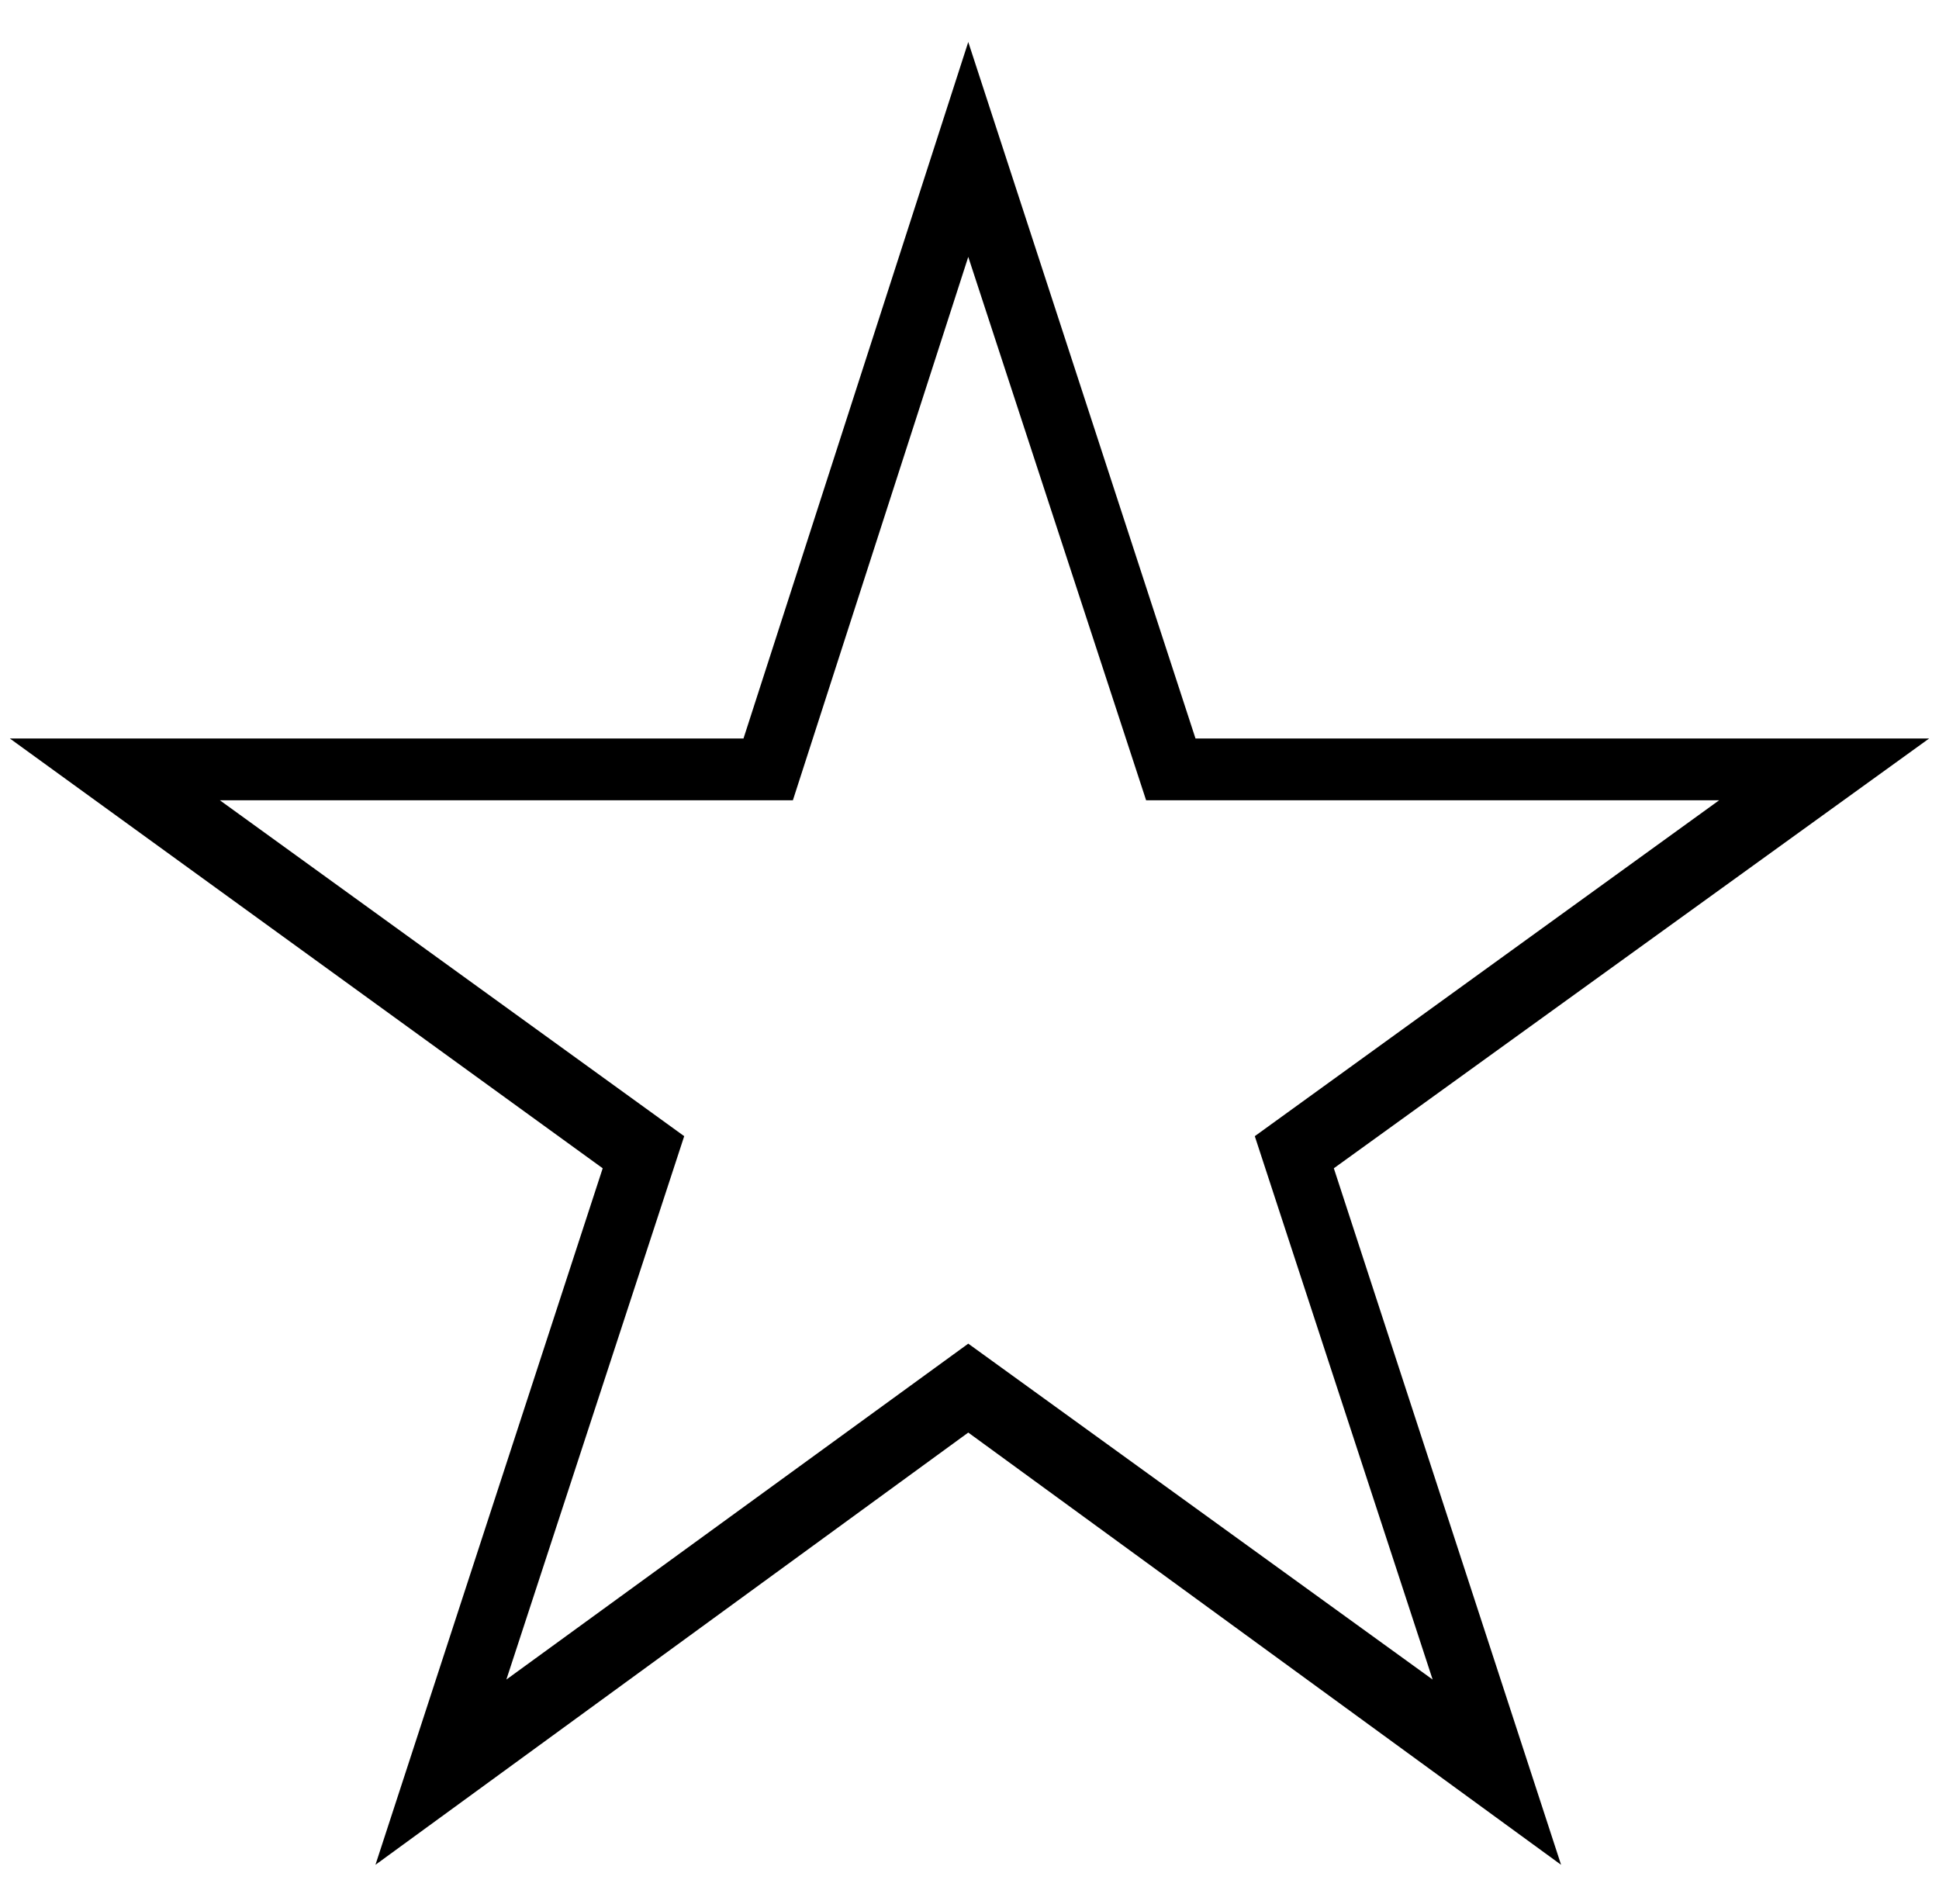 <?xml version="1.0" encoding="utf-8"?>
<!-- Generator: Adobe Illustrator 27.9.5, SVG Export Plug-In . SVG Version: 9.03 Build 54986)  -->
<svg version="1.1" id="レイヤー_1" xmlns="http://www.w3.org/2000/svg" xmlns:xlink="http://www.w3.org/1999/xlink" x="0px"
	 y="0px" viewBox="0 0 78.5 77.1" style="enable-background:new 0 0 78.5 77.1;" xml:space="preserve">
<path d="M15.2,75.5l9.2-28.2L0.4,29.9h29.7l9.1-28.2l9.2,28.2h29.7L54,47.3l9.2,28.2L39.2,58L15.2,75.5z M39.2,54.4L58,68l-7.2-22
	l18.8-13.6H46.4l-7.2-22l-7.1,22H8.9L27.7,46l-7.2,22L39.2,54.4z"/>
</svg>
